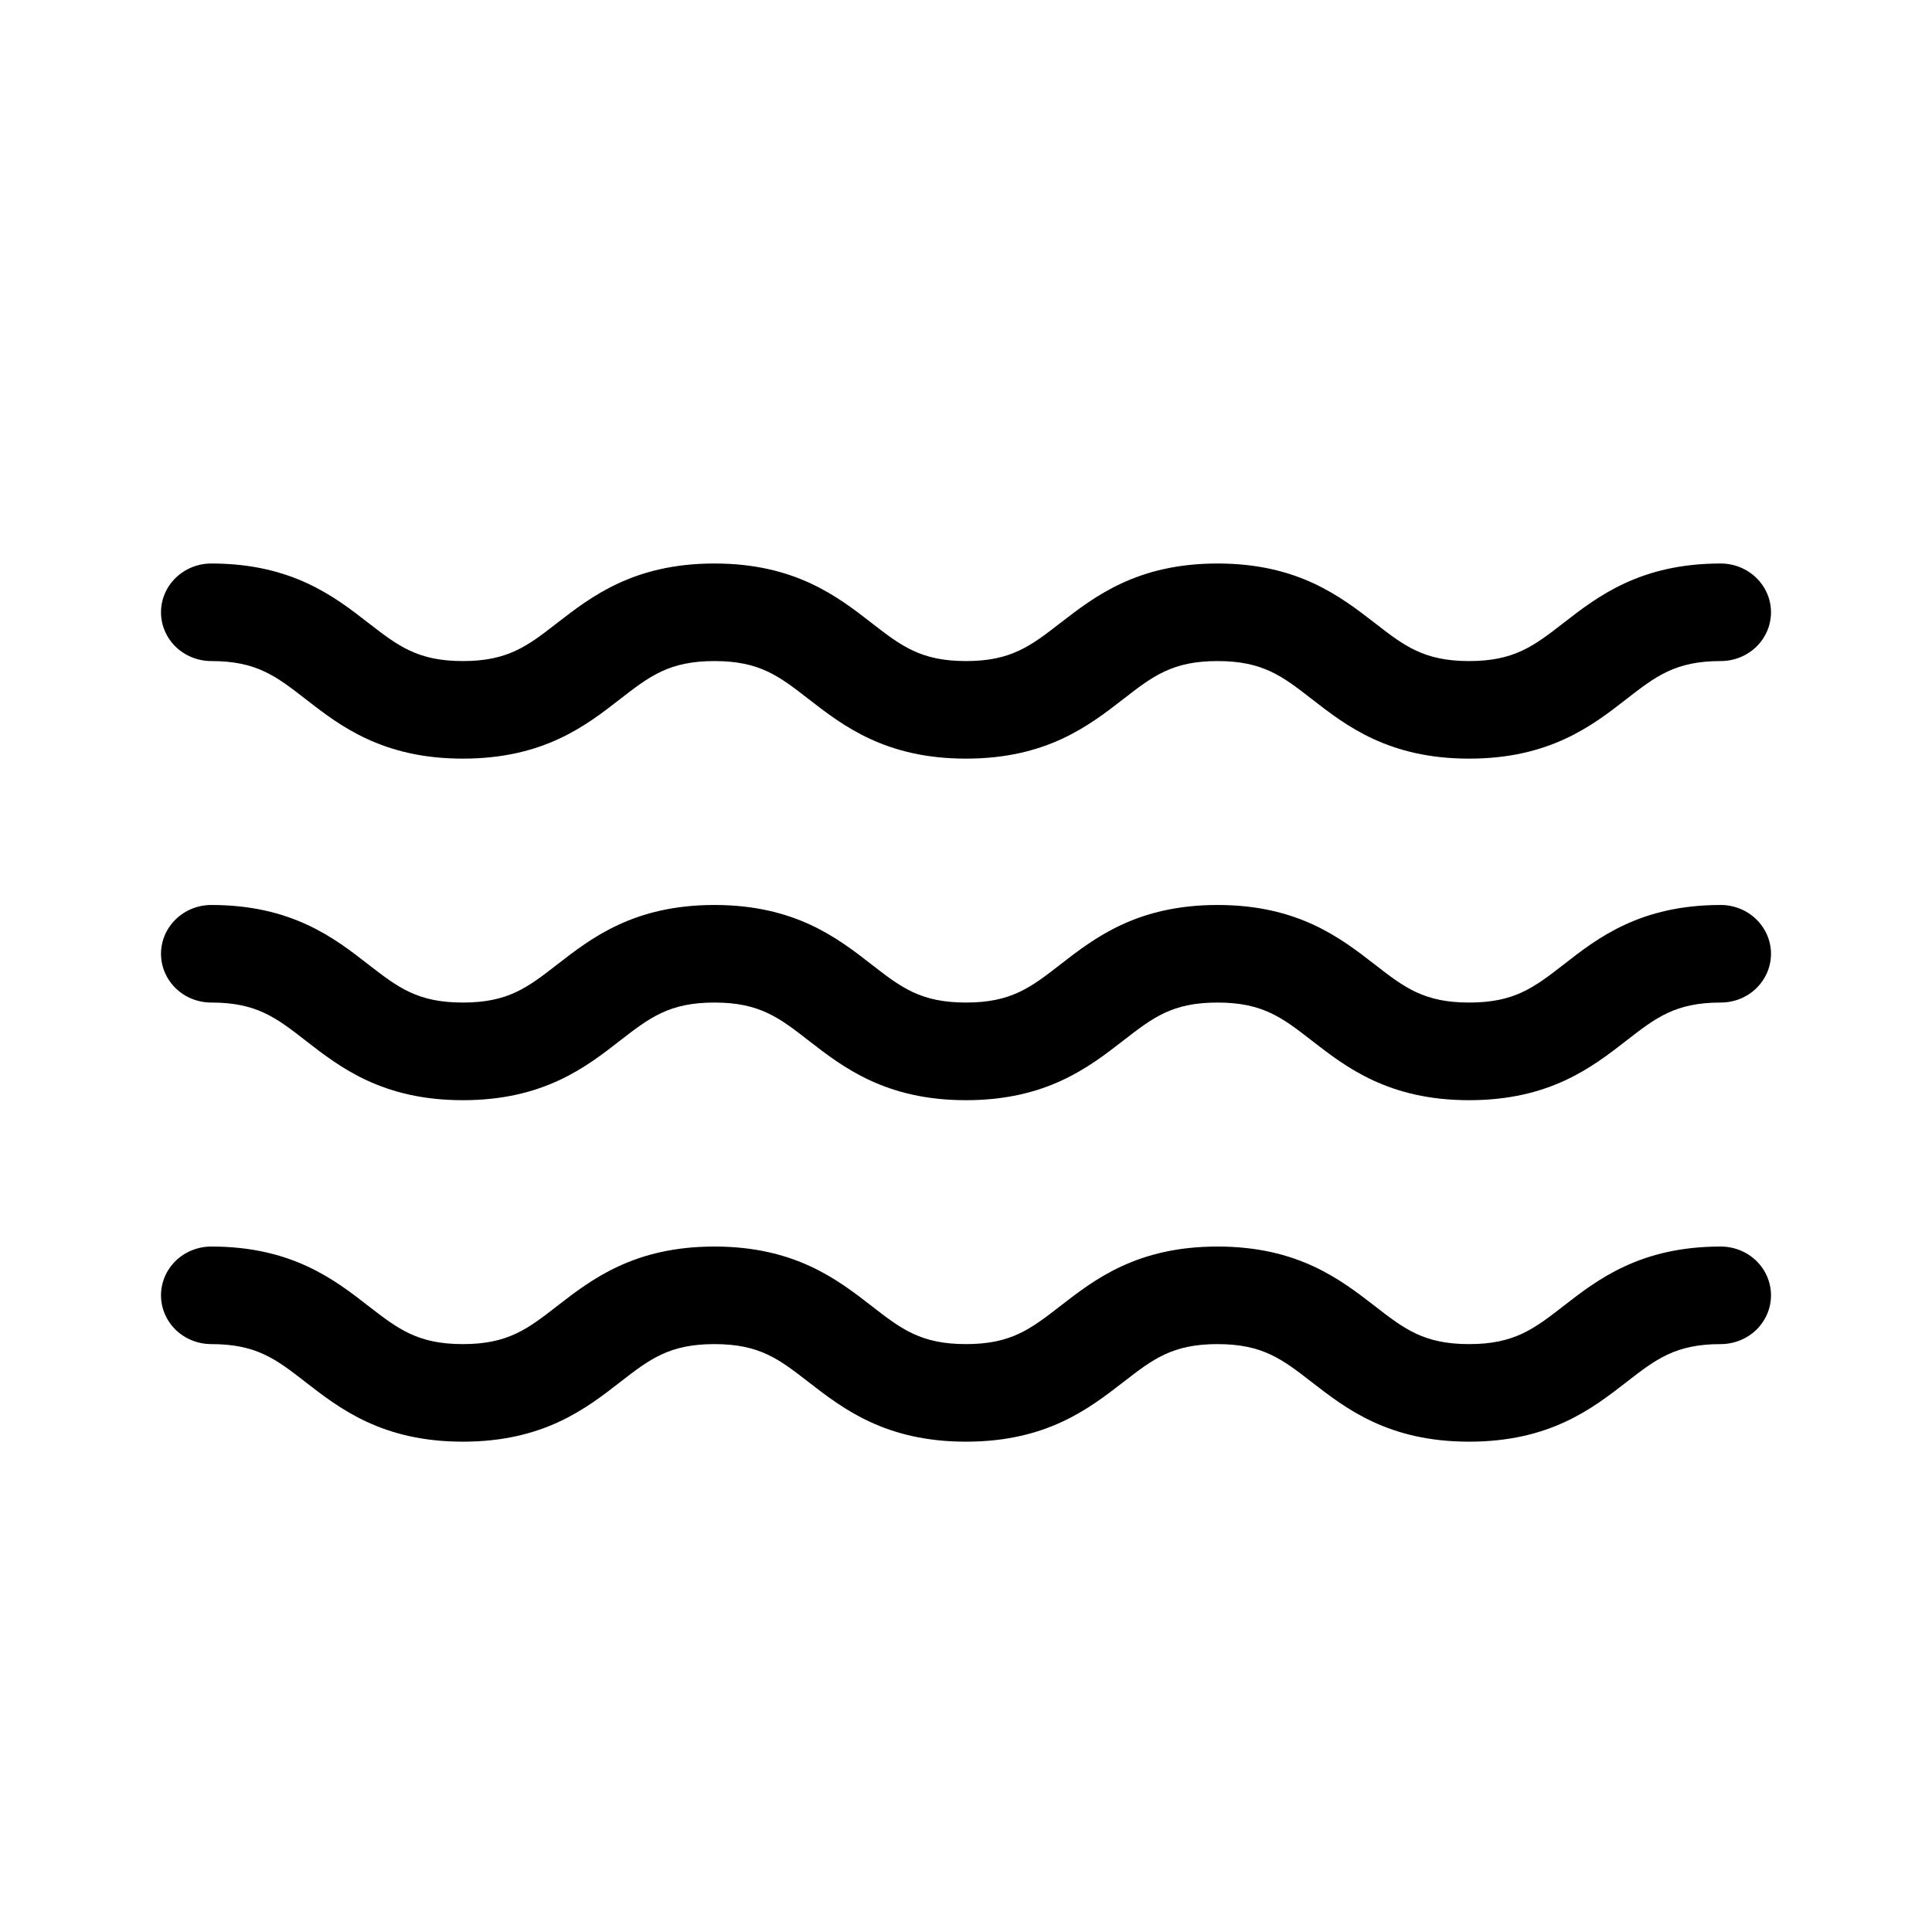 <svg xmlns="http://www.w3.org/2000/svg" fill="none" viewBox="0 0 24 24" height="24" width="24">
<path fill="black" d="M22 11.848C22 12.009 21.934 12.163 21.817 12.277C21.7 12.391 21.541 12.454 21.375 12.454C20.812 12.454 20.57 12.642 20.203 12.927C19.779 13.257 19.25 13.667 18.25 13.667C17.25 13.667 16.721 13.257 16.296 12.927C15.929 12.642 15.686 12.454 15.124 12.454C14.561 12.454 14.32 12.642 13.953 12.927C13.527 13.257 13 13.667 12 13.667C11 13.667 10.471 13.257 10.046 12.927C9.679 12.642 9.436 12.454 8.875 12.454C8.314 12.454 8.07 12.642 7.702 12.927C7.279 13.257 6.75 13.667 5.75 13.667C4.75 13.667 4.221 13.257 3.797 12.927C3.43 12.642 3.188 12.454 2.625 12.454C2.459 12.454 2.3 12.391 2.183 12.277C2.066 12.163 2 12.009 2 11.848C2 11.688 2.066 11.534 2.183 11.42C2.3 11.306 2.459 11.242 2.625 11.242C3.625 11.242 4.154 11.652 4.577 11.982C4.945 12.267 5.188 12.454 5.75 12.454C6.312 12.454 6.554 12.267 6.921 11.982C7.346 11.652 7.875 11.242 8.875 11.242C9.875 11.242 10.404 11.652 10.828 11.982C11.195 12.267 11.438 12.454 12 12.454C12.562 12.454 12.804 12.267 13.171 11.982C13.596 11.652 14.125 11.242 15.125 11.242C16.125 11.242 16.654 11.652 17.079 11.982C17.446 12.267 17.689 12.454 18.251 12.454C18.814 12.454 19.056 12.267 19.424 11.982C19.846 11.652 20.375 11.242 21.375 11.242C21.541 11.242 21.7 11.306 21.817 11.42C21.934 11.534 22 11.688 22 11.848ZM21.375 15.485C20.375 15.485 19.846 15.895 19.422 16.224C19.055 16.509 18.811 16.697 18.25 16.697C17.689 16.697 17.445 16.509 17.078 16.224C16.652 15.895 16.125 15.485 15.124 15.485C14.123 15.485 13.596 15.895 13.171 16.224C12.804 16.509 12.561 16.697 12 16.697C11.439 16.697 11.195 16.509 10.828 16.224C10.404 15.895 9.875 15.485 8.875 15.485C7.875 15.485 7.346 15.895 6.921 16.224C6.554 16.509 6.311 16.697 5.75 16.697C5.189 16.697 4.945 16.509 4.577 16.224C4.154 15.895 3.625 15.485 2.625 15.485C2.459 15.485 2.3 15.549 2.183 15.662C2.066 15.776 2 15.93 2 16.091C2 16.252 2.066 16.406 2.183 16.52C2.3 16.633 2.459 16.697 2.625 16.697C3.188 16.697 3.43 16.885 3.797 17.17C4.221 17.499 4.75 17.909 5.75 17.909C6.75 17.909 7.279 17.499 7.702 17.17C8.07 16.885 8.312 16.697 8.875 16.697C9.438 16.697 9.679 16.885 10.046 17.17C10.471 17.499 11 17.909 12 17.909C13 17.909 13.527 17.499 13.953 17.17C14.32 16.885 14.562 16.697 15.124 16.697C15.685 16.697 15.929 16.885 16.296 17.17C16.721 17.499 17.249 17.909 18.25 17.909C19.251 17.909 19.779 17.499 20.203 17.17C20.57 16.885 20.812 16.697 21.375 16.697C21.541 16.697 21.7 16.633 21.817 16.52C21.934 16.406 22 16.252 22 16.091C22 15.93 21.934 15.776 21.817 15.662C21.7 15.549 21.541 15.485 21.375 15.485ZM2.625 8.212C3.188 8.212 3.43 8.4 3.797 8.685C4.221 9.015 4.75 9.424 5.75 9.424C6.75 9.424 7.279 9.015 7.702 8.685C8.07 8.4 8.312 8.212 8.875 8.212C9.438 8.212 9.679 8.4 10.046 8.685C10.471 9.015 11 9.424 12 9.424C13 9.424 13.527 9.015 13.953 8.685C14.32 8.4 14.562 8.212 15.125 8.212C15.688 8.212 15.93 8.4 16.297 8.685C16.721 9.015 17.25 9.424 18.25 9.424C19.25 9.424 19.779 9.015 20.203 8.685C20.57 8.4 20.812 8.212 21.375 8.212C21.541 8.212 21.7 8.148 21.817 8.035C21.934 7.921 22 7.767 22 7.606C22 7.445 21.934 7.291 21.817 7.178C21.7 7.064 21.541 7 21.375 7C20.375 7 19.846 7.41 19.422 7.739C19.055 8.024 18.811 8.212 18.25 8.212C17.689 8.212 17.445 8.024 17.078 7.739C16.652 7.41 16.125 7 15.125 7C14.125 7 13.598 7.41 13.172 7.739C12.804 8.024 12.561 8.212 12 8.212C11.439 8.212 11.195 8.024 10.828 7.739C10.404 7.41 9.875 7 8.875 7C7.875 7 7.346 7.41 6.921 7.739C6.554 8.024 6.311 8.212 5.75 8.212C5.189 8.212 4.945 8.024 4.577 7.739C4.154 7.41 3.625 7 2.625 7C2.459 7 2.3 7.064 2.183 7.178C2.066 7.291 2 7.445 2 7.606C2 7.767 2.066 7.921 2.183 8.035C2.3 8.148 2.459 8.212 2.625 8.212Z"></path>
</svg>
